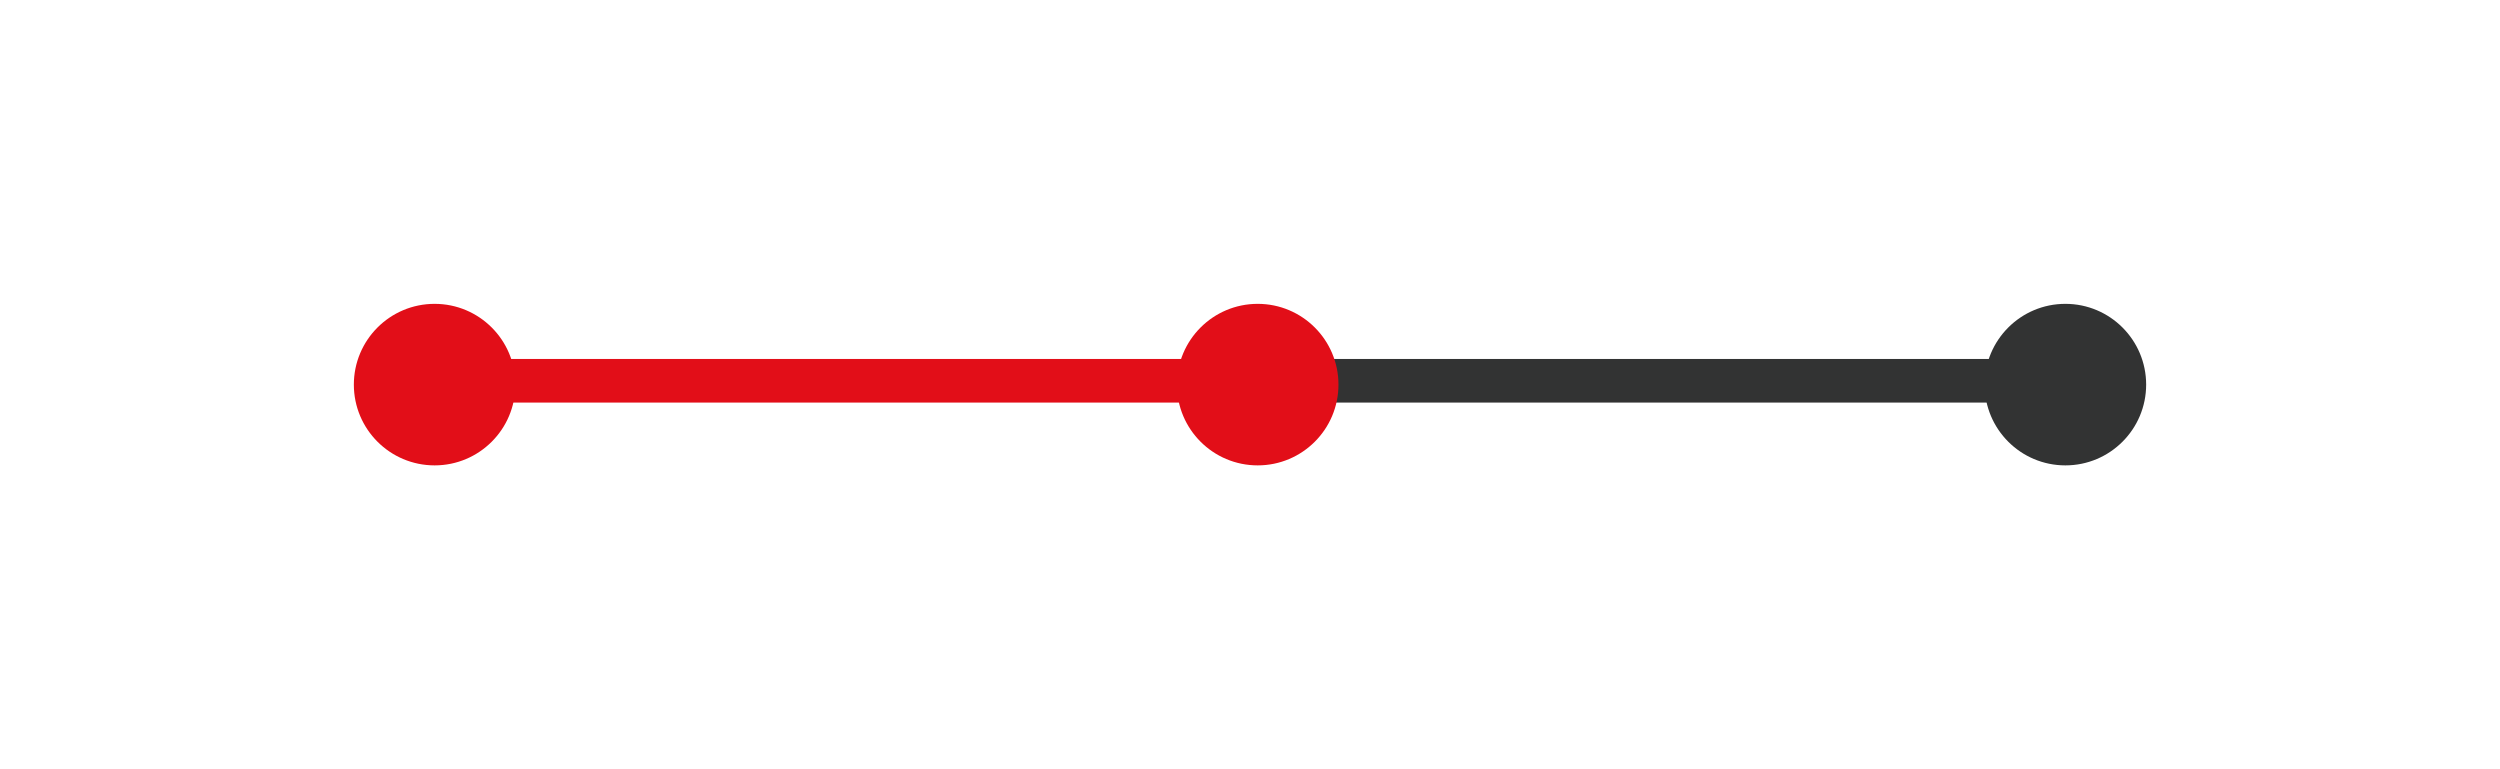 <?xml version="1.0" encoding="utf-8"?>
<!-- Generator: Adobe Illustrator 27.0.0, SVG Export Plug-In . SVG Version: 6.00 Build 0)  -->
<svg version="1.1" id="Calque_1" xmlns="http://www.w3.org/2000/svg" xmlns:xlink="http://www.w3.org/1999/xlink" x="0px" y="0px"
	 viewBox="0 0 650 200" style="enable-background:new 0 0 650 200;" xml:space="preserve">
<style type="text/css">
	.st0{fill:#323333;}
	.st1{fill:none;stroke:#E20E18;stroke-width:11.339;stroke-miterlimit:10;}
	.st2{fill:none;stroke:#323333;stroke-width:11.339;stroke-miterlimit:10;}
	.st3{fill:#E20E18;}
</style>
<circle class="st0" cx="537" cy="100" r="21"/>
<line class="st1" x1="114" y1="99" x2="326" y2="99"/>
<line class="st2" x1="324" y1="99" x2="536" y2="99"/>
<circle class="st3" cx="113" cy="100" r="21"/>
<circle class="st3" cx="327" cy="100" r="21"/>
</svg>
